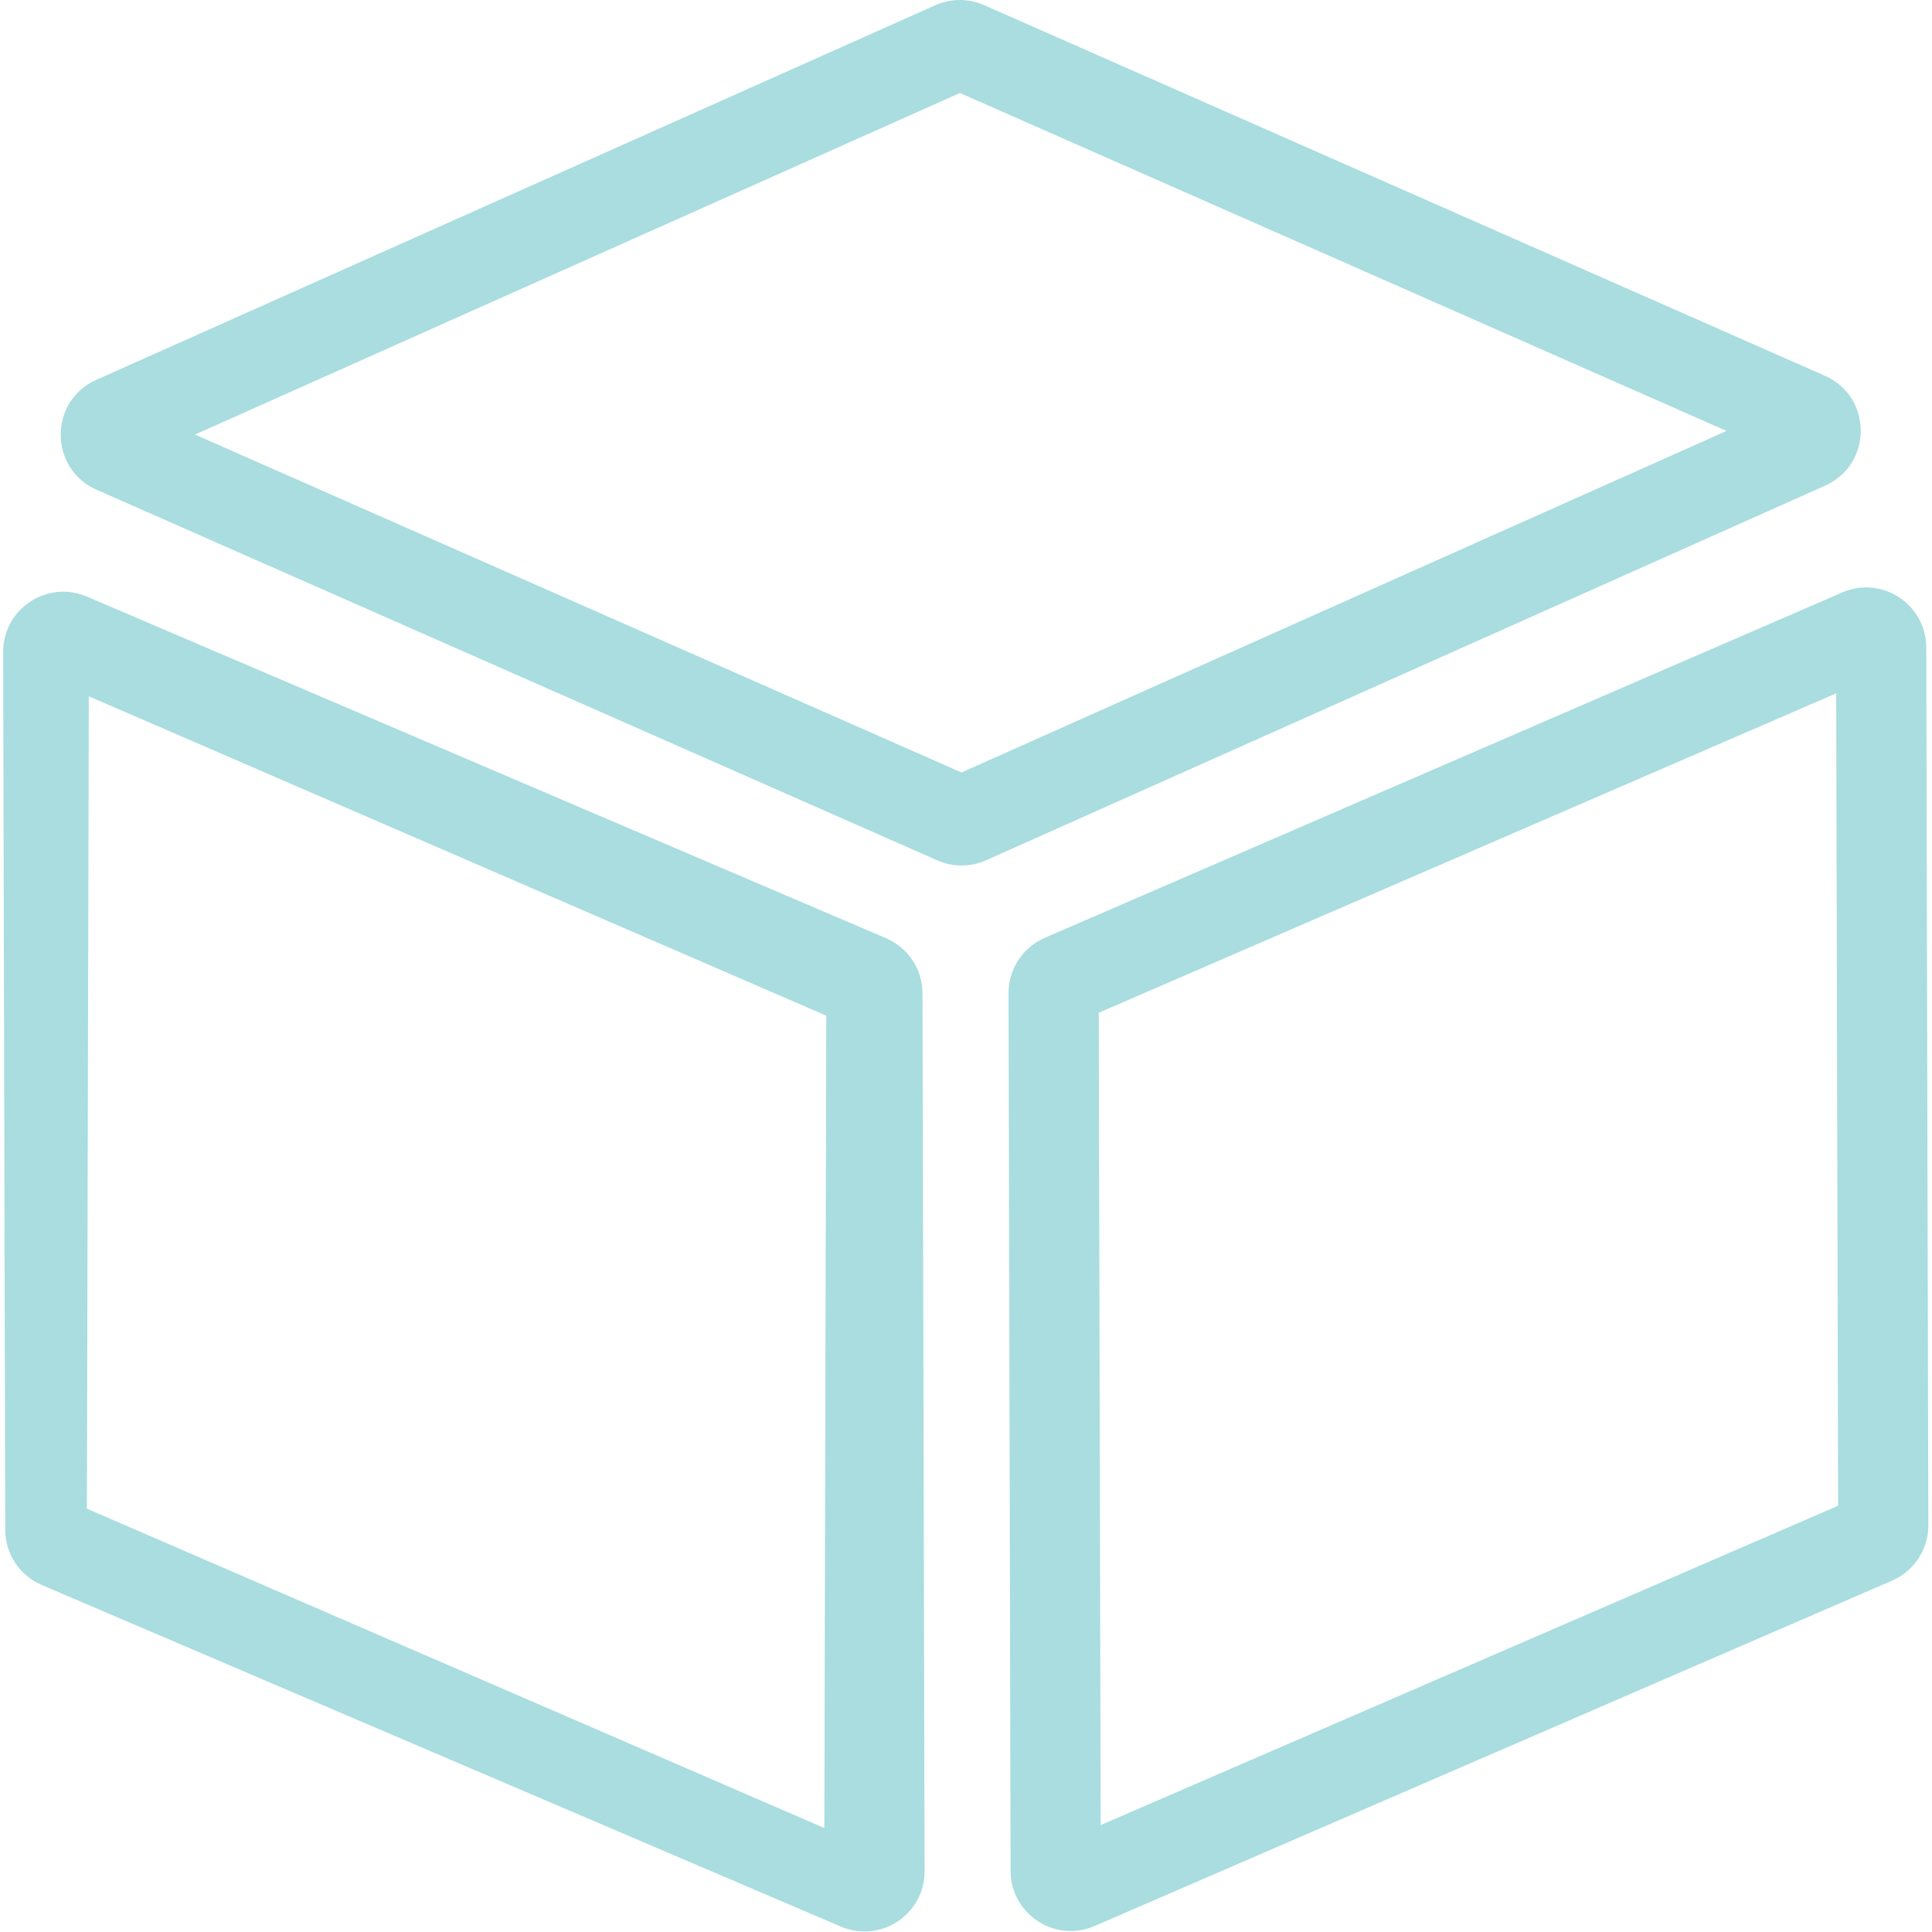<?xml version="1.0" encoding="UTF-8" standalone="no"?>
<!-- Generator: Adobe Illustrator 16.0.0, SVG Export Plug-In . SVG Version: 6.00 Build 0)  -->

<svg
   xmlns:osb="http://www.openswatchbook.org/uri/2009/osb"
   xmlns:dc="http://purl.org/dc/elements/1.1/"
   xmlns:cc="http://creativecommons.org/ns#"
   xmlns:rdf="http://www.w3.org/1999/02/22-rdf-syntax-ns#"
   xmlns:svg="http://www.w3.org/2000/svg"
   xmlns="http://www.w3.org/2000/svg"
   xmlns:sodipodi="http://sodipodi.sourceforge.net/DTD/sodipodi-0.dtd"
   xmlns:inkscape="http://www.inkscape.org/namespaces/inkscape"
   version="1.1"
   id="Capa_1"
   x="0px"
   y="0px"
   width="512px"
   height="512px"
   viewBox="0 0 612 612"
   style="enable-background:new 0 0 612 612;"
   xml:space="preserve"
   sodipodi:docname="logo.svg"
   inkscape:version="0.92.4 (5da689c313, 2019-01-14)"><defs
   id="defs39"><linearGradient
   id="linearGradient4589"
   osb:paint="solid"><stop
     style="stop-color:#a2b0c1;stop-opacity:1;"
     offset="0"
     id="stop4587" /></linearGradient>
	
</defs><sodipodi:namedview
   pagecolor="#ffffff"
   bordercolor="#666666"
   borderopacity="1"
   objecttolerance="10"
   gridtolerance="10"
   guidetolerance="10"
   inkscape:pageopacity="0"
   inkscape:pageshadow="2"
   inkscape:window-width="1920"
   inkscape:window-height="1001"
   id="namedview37"
   showgrid="false"
   inkscape:zoom="1.5781236"
   inkscape:cx="151.76228"
   inkscape:cy="255.99981"
   inkscape:window-x="-9"
   inkscape:window-y="-9"
   inkscape:window-maximized="1"
   inkscape:current-layer="Capa_1"
   inkscape:pagecheckerboard="true" />
<path
   style="fill:#a9dde0;stroke-width:0.837;fill-opacity:1"
   d="M 17.076 156.852 C 8.534 156.681 0.816 163.535 0.838 172.838 L 1.389 405.531 C 1.403 411.898 5.205 417.644 11.059 420.146 L 222.891 510.701 C 233.418 515.201 245.117 507.46 245.09 496.01 L 244.539 263.316 C 244.524 256.951 240.723 251.205 234.869 248.703 L 23.035 158.148 C 21.061 157.305 19.047 156.891 17.076 156.852 z M 23.543 184.57 L 219.025 269.23 L 218.518 484.578 L 23.033 399.916 L 23.543 184.57 z "
   transform="scale(1.195)"
   id="path4577" /><path
   style="fill:#a9dde0;stroke-width:0.837;fill-opacity:1"
   d="M 254.396 0 C 252.193 0.005 249.991 0.467 247.936 1.385 L 25.531 100.688 C 12.915 106.32 12.956 124.247 25.6 129.82 L 248.473 228.068 C 250.532 228.976 252.736 229.427 254.938 229.422 C 257.14 229.416 259.342 228.957 261.396 228.039 L 483.803 128.734 C 496.42 123.102 496.377 105.178 483.734 99.604 L 260.861 1.354 C 258.802 0.446 256.598 -0.005 254.396 0 z M 254.453 24.65 L 457.66 114.23 L 254.879 204.771 L 51.674 115.193 L 254.453 24.65 z "
   transform="scale(1.195)"
   id="path2" />
<g
   id="g6">
</g>
<g
   id="g8">
</g>
<g
   id="g10">
</g>
<g
   id="g12">
</g>
<g
   id="g14">
</g>
<g
   id="g16">
</g>
<g
   id="g18">
</g>
<g
   id="g20">
</g>
<g
   id="g22">
</g>
<g
   id="g24">
</g>
<g
   id="g26">
</g>
<g
   id="g28">
</g>
<g
   id="g30">
</g>
<g
   id="g32">
</g>
<g
   id="g34">
</g>
<path
   style="fill:#a9dde0;fill-opacity:1;stroke:none;stroke-width:0.837;stroke-opacity:1"
   d="M 494.648 155.717 C 492.566 155.722 490.431 156.143 488.346 157.047 L 276.943 248.604 C 271.101 251.133 267.326 256.896 267.342 263.262 L 267.891 495.957 C 267.912 505.132 275.453 511.89 283.855 511.871 C 285.936 511.865 288.075 511.444 290.16 510.541 L 501.561 418.984 C 507.403 416.455 511.177 410.692 511.162 404.326 L 510.611 171.631 C 510.59 162.455 503.05 155.696 494.648 155.717 z M 486.738 183.791 L 487.248 399.137 L 291.766 483.797 L 291.256 268.451 L 486.738 183.791 z "
   transform="scale(1.195)"
   id="path4573" /></svg>